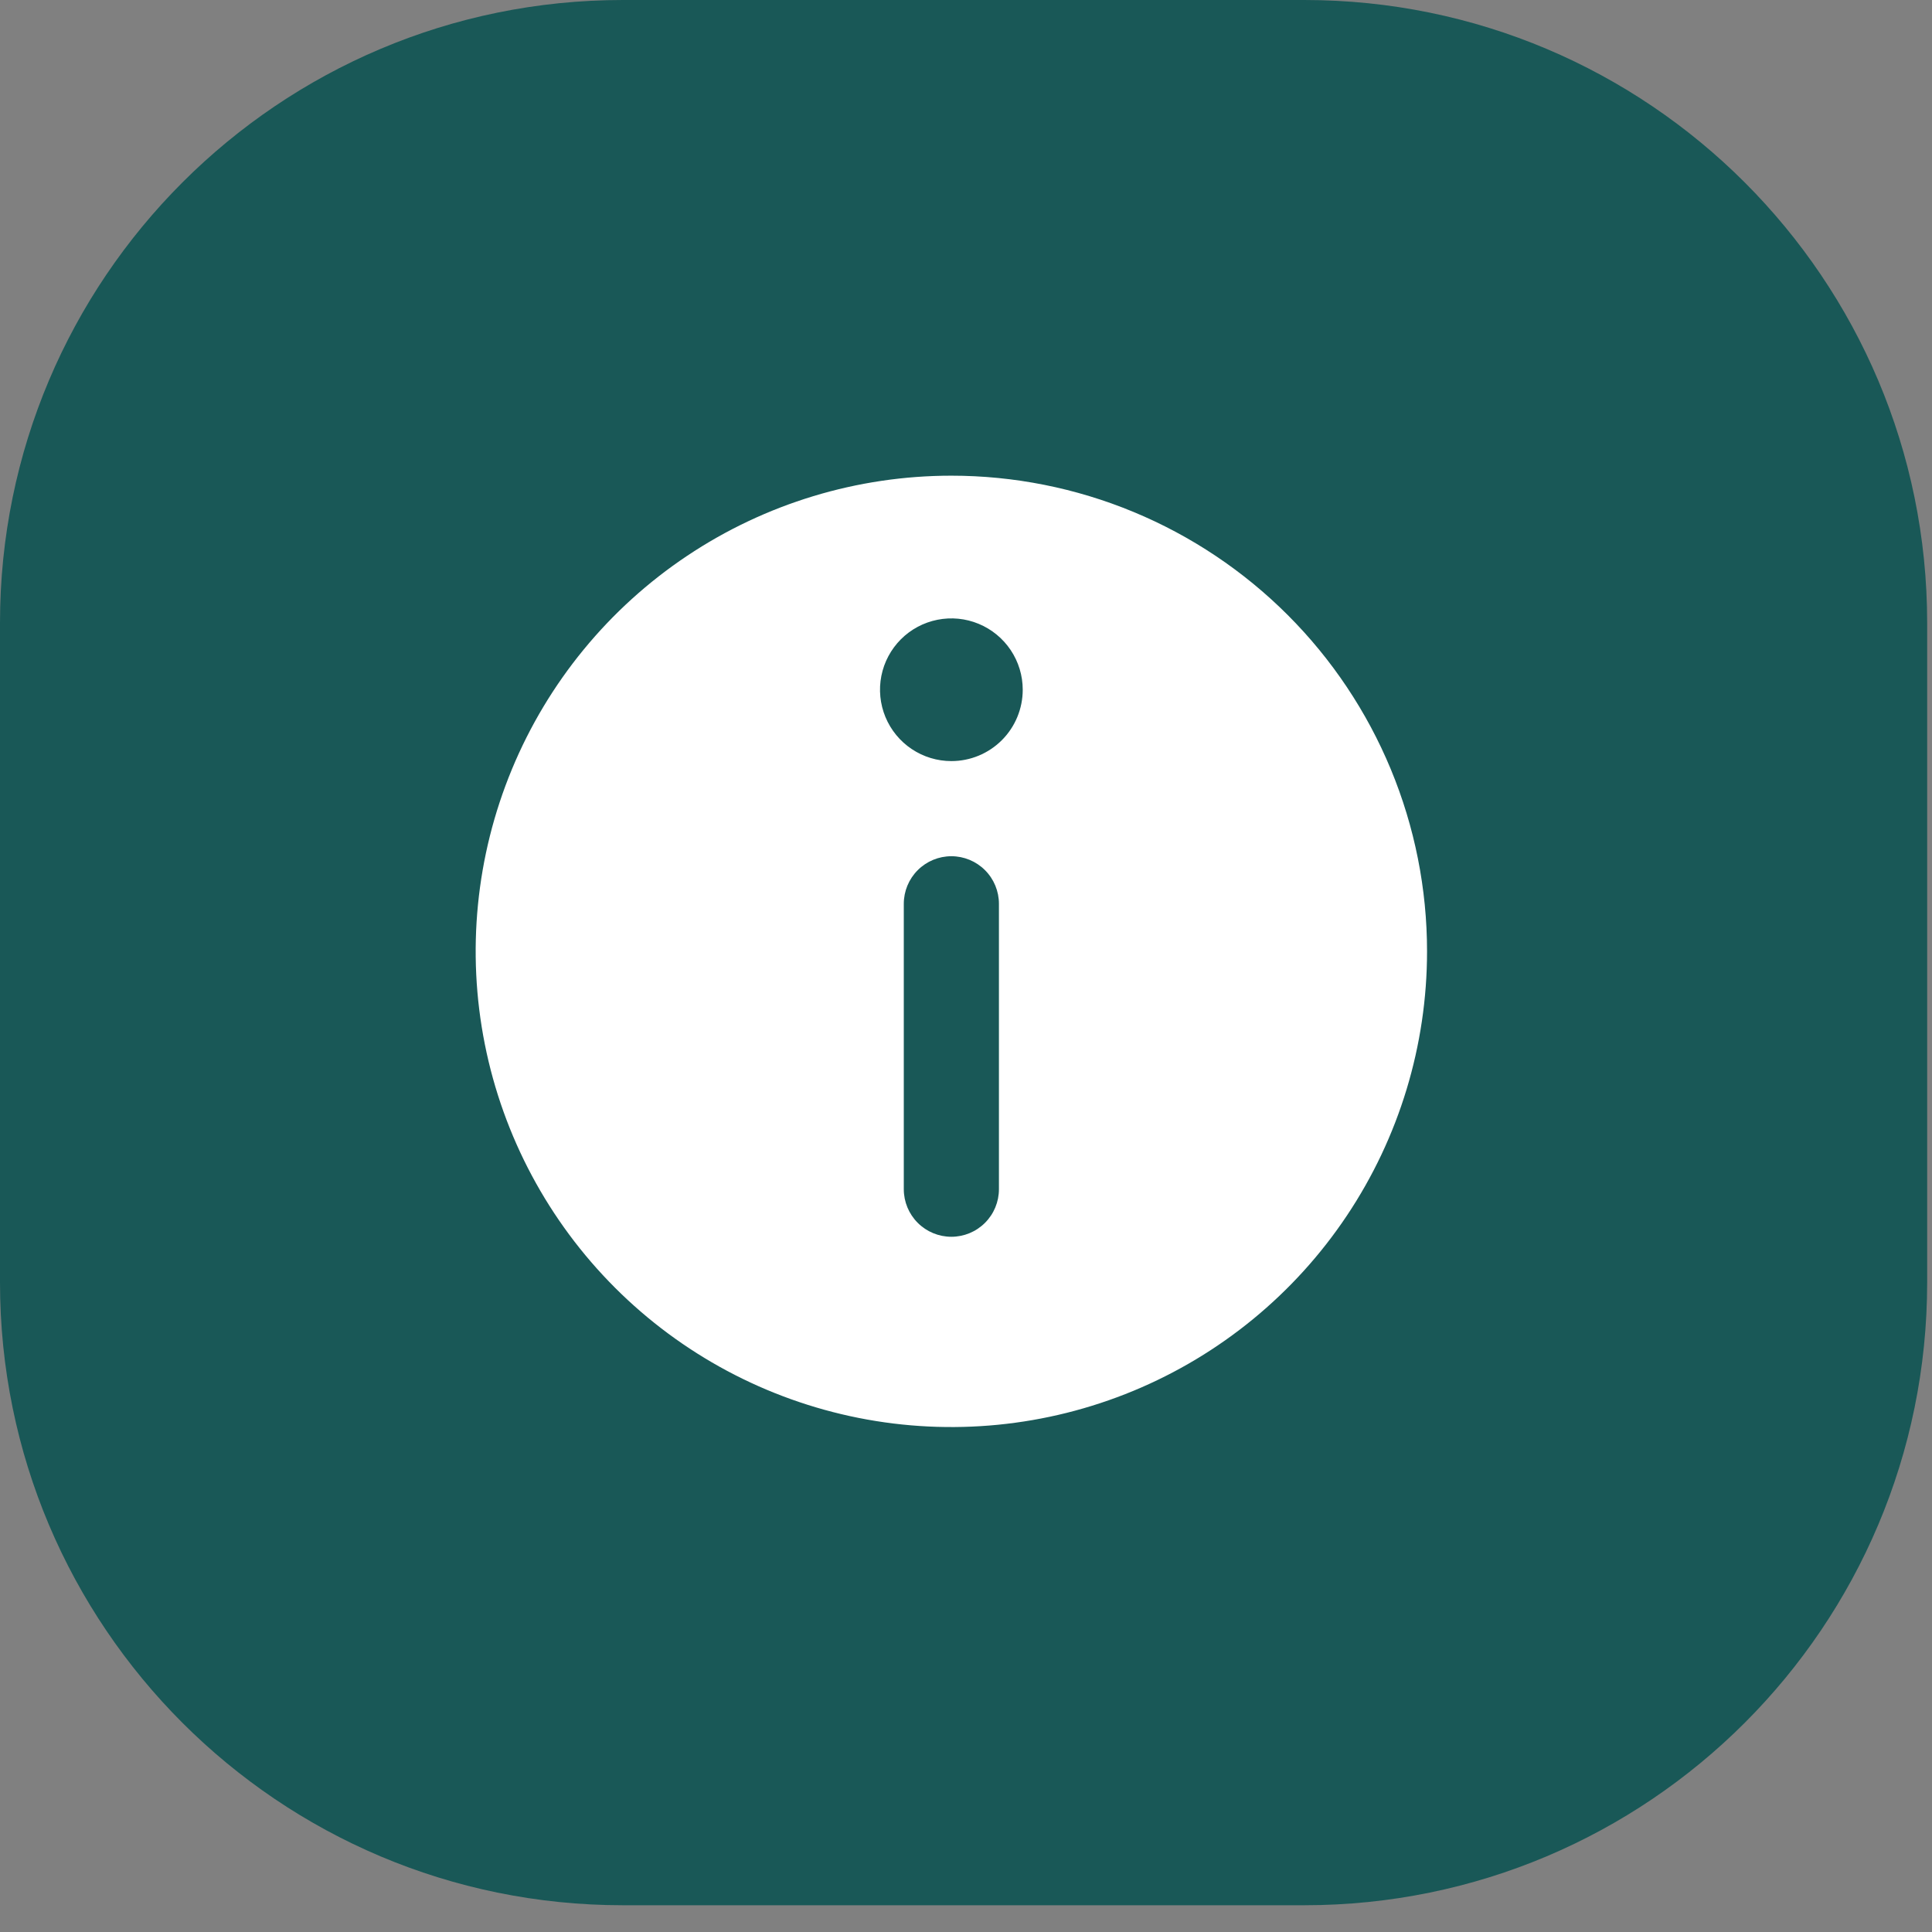 <svg width="66" height="66" viewBox="0 0 66 66" fill="none" xmlns="http://www.w3.org/2000/svg">
<rect x="0" y="0" width="66" height="66" fill="#808080" stroke="none"/>
<path d="M0 21.278C0 9.527 9.526 0 21.277 0H44.557C56.308 0 65.835 9.527 65.835 21.278V43.808C65.835 55.56 56.308 65.086 44.557 65.086H21.277C9.526 65.086 0 55.56 0 43.808V21.278Z" fill="#195857"/>
<path d="M32.5 16.25C29.286 16.25 26.144 17.203 23.472 18.989C20.8 20.774 18.717 23.312 17.487 26.281C16.257 29.251 15.935 32.518 16.562 35.67C17.189 38.822 18.737 41.718 21.009 43.99C23.282 46.263 26.178 47.811 29.33 48.438C32.482 49.065 35.749 48.743 38.719 47.513C41.688 46.283 44.226 44.2 46.011 41.528C47.797 38.856 48.75 35.714 48.75 32.5C48.75 30.366 48.33 28.253 47.513 26.281C46.696 24.31 45.499 22.518 43.99 21.009C42.481 19.501 40.69 18.304 38.719 17.487C36.747 16.67 34.634 16.25 32.5 16.25ZM34.125 40.625C34.125 41.056 33.954 41.469 33.649 41.774C33.344 42.079 32.931 42.25 32.5 42.25C32.069 42.25 31.656 42.079 31.351 41.774C31.046 41.469 30.875 41.056 30.875 40.625V30.875C30.875 30.444 31.046 30.031 31.351 29.726C31.656 29.421 32.069 29.25 32.5 29.25C32.931 29.25 33.344 29.421 33.649 29.726C33.954 30.031 34.125 30.444 34.125 30.875V40.625ZM32.5 26C32.018 26 31.547 25.857 31.146 25.589C30.745 25.321 30.433 24.941 30.248 24.495C30.064 24.05 30.015 23.56 30.109 23.087C30.203 22.614 30.436 22.18 30.776 21.839C31.117 21.498 31.552 21.266 32.025 21.172C32.497 21.078 32.987 21.126 33.433 21.311C33.878 21.495 34.259 21.808 34.527 22.208C34.795 22.609 34.938 23.08 34.938 23.562C34.938 24.209 34.681 24.829 34.224 25.286C33.767 25.743 33.147 26 32.5 26Z" fill="white"/>
</svg>
